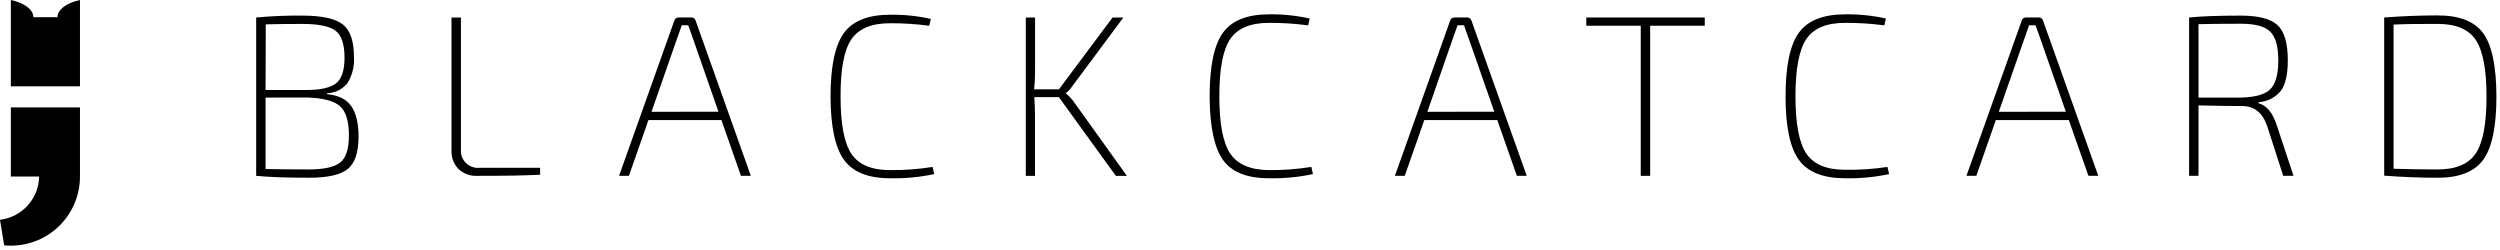 <svg width="240" height="24" viewBox="0 0 240 24" fill="none" xmlns="http://www.w3.org/2000/svg">
<g clip-path="url(#clip0_489_9901)">
<path d="M31.4 8.952V9.04C32.49 9.14 33.263 9.529 33.724 10.194C34.185 10.859 34.421 11.829 34.421 13.095C34.421 14.622 34.075 15.665 33.383 16.224C32.692 16.782 31.466 17.061 29.705 17.061C27.518 17.061 25.814 17.001 24.593 16.881V1.68C26.072 1.541 27.558 1.481 29.044 1.499C30.895 1.499 32.177 1.78 32.899 2.337C33.62 2.894 33.98 3.939 33.98 5.47C34.038 6.347 33.822 7.22 33.363 7.97C33.127 8.267 32.829 8.508 32.49 8.678C32.151 8.847 31.779 8.941 31.4 8.952ZM25.494 8.639H29.417C30.799 8.639 31.749 8.411 32.274 7.99C32.798 7.569 33.075 6.756 33.075 5.534C33.075 4.244 32.786 3.378 32.206 2.946C31.625 2.513 30.571 2.297 29.04 2.297C27.705 2.297 26.529 2.31 25.514 2.337L25.494 8.639ZM25.494 9.368V16.224C26.64 16.25 28.015 16.265 29.617 16.268C31.088 16.268 32.097 16.044 32.658 15.603C33.219 15.162 33.496 14.297 33.496 13.002C33.496 11.608 33.198 10.661 32.602 10.162C32.007 9.662 30.938 9.395 29.397 9.36L25.494 9.368Z" fill="#000"/>
<path d="M44.25 1.68V14.393C44.236 14.622 44.271 14.852 44.352 15.067C44.434 15.282 44.56 15.477 44.722 15.639C44.885 15.802 45.08 15.928 45.295 16.009C45.51 16.091 45.739 16.126 45.969 16.112H51.851V16.773C50.528 16.845 48.516 16.881 45.812 16.881C45.481 16.9 45.15 16.851 44.839 16.735C44.528 16.62 44.244 16.442 44.005 16.212C43.785 15.983 43.612 15.711 43.499 15.414C43.385 15.116 43.333 14.799 43.344 14.481V1.68H44.25Z" fill="#000"/>
<path d="M69.259 11.527H62.251L60.376 16.879H59.431L64.74 1.963C64.765 1.877 64.819 1.803 64.891 1.752C64.964 1.7 65.051 1.674 65.14 1.678H66.374C66.463 1.674 66.551 1.7 66.623 1.752C66.696 1.803 66.749 1.877 66.775 1.963L72.08 16.879H71.13L69.259 11.527ZM68.971 10.725L66.51 3.661L66.07 2.427H65.453L65.012 3.661L62.544 10.733L68.971 10.725Z" fill="#000"/>
<path d="M89.529 16.027L89.685 16.712C88.295 17.009 86.875 17.144 85.454 17.113C83.355 17.113 81.879 16.525 81.027 15.35C80.174 14.174 79.743 12.151 79.732 9.28C79.732 6.387 80.159 4.353 81.011 3.177C81.863 2.002 83.338 1.415 85.438 1.415C86.757 1.392 88.073 1.527 89.361 1.815L89.204 2.472C87.956 2.305 86.697 2.225 85.438 2.232C83.659 2.232 82.421 2.75 81.724 3.786C81.027 4.823 80.683 6.654 80.694 9.28C80.694 11.908 81.043 13.74 81.74 14.777C82.437 15.813 83.675 16.331 85.454 16.331C86.818 16.343 88.181 16.241 89.529 16.027Z" fill="#000"/>
<path d="M101.65 9.324H99.294C99.338 9.97 99.358 10.582 99.358 11.155V16.881H98.477V1.68H99.366V6.768C99.37 7.372 99.34 7.975 99.278 8.575H101.658L106.806 1.68H107.844L102.928 8.291C102.763 8.531 102.563 8.746 102.335 8.928V8.972C102.569 9.165 102.782 9.381 102.972 9.617L108.181 16.881H107.119L101.65 9.324Z" fill="#000"/>
<path d="M125.89 16.026L126.042 16.711C124.653 17.009 123.233 17.143 121.811 17.112C119.712 17.112 118.243 16.524 117.404 15.349C116.565 14.173 116.139 12.138 116.126 9.243C116.126 6.35 116.552 4.316 117.404 3.14C118.256 1.965 119.725 1.377 121.811 1.377C123.13 1.355 124.447 1.489 125.734 1.778L125.582 2.435C124.332 2.268 123.072 2.188 121.811 2.195C120.038 2.195 118.801 2.713 118.101 3.749C117.401 4.786 117.053 6.618 117.056 9.247C117.056 11.875 117.404 13.707 118.101 14.744C118.798 15.78 120.032 16.309 121.803 16.33C123.172 16.342 124.539 16.24 125.89 16.026Z" fill="#000"/>
<path d="M143.74 11.527H136.732L134.857 16.879H133.911L139.22 1.963C139.246 1.877 139.299 1.803 139.372 1.752C139.444 1.7 139.532 1.674 139.621 1.678H140.855C140.944 1.674 141.031 1.7 141.104 1.752C141.176 1.803 141.23 1.877 141.255 1.963L146.568 16.879H145.619L143.74 11.527ZM143.451 10.725L140.983 3.661L140.542 2.427H139.925L139.484 3.661L137.028 10.733L143.451 10.725Z" fill="#000"/>
<path d="M163.657 2.469H158.416V16.881H157.511V2.469H152.286V1.68H163.657V2.469Z" fill="#000"/>
<path d="M181.198 16.026L181.355 16.711C179.965 17.008 178.545 17.143 177.124 17.112C175.024 17.112 173.547 16.524 172.692 15.349C171.837 14.173 171.411 12.138 171.414 9.242C171.414 6.35 171.84 4.316 172.692 3.14C173.544 1.965 175.021 1.377 177.124 1.377C178.442 1.355 179.759 1.49 181.046 1.778L180.89 2.435C179.642 2.268 178.383 2.188 177.124 2.195C175.345 2.195 174.107 2.713 173.409 3.749C172.712 4.786 172.364 6.618 172.364 9.247C172.364 11.875 172.712 13.707 173.409 14.744C174.107 15.78 175.345 16.298 177.124 16.298C178.487 16.32 179.85 16.229 181.198 16.026Z" fill="#000"/>
<path d="M198.607 11.527H191.599L189.728 16.879H188.778L194.091 1.963C194.117 1.877 194.17 1.803 194.243 1.752C194.315 1.7 194.403 1.674 194.492 1.678H195.726C195.815 1.674 195.902 1.7 195.975 1.752C196.048 1.803 196.101 1.877 196.127 1.963L201.435 16.879H200.49L198.607 11.527ZM198.322 10.725L195.854 3.661L195.413 2.427H194.792L194.356 3.661L191.884 10.733L198.322 10.725Z" fill="#000"/>
<path d="M220.179 16.88H219.189L217.647 12.1C217.206 10.823 216.413 10.183 215.267 10.181C214.177 10.181 212.773 10.159 211.056 10.116V16.88H210.154V1.678C211.346 1.558 212.998 1.498 215.111 1.498C216.801 1.498 217.979 1.803 218.636 2.404C219.293 3.005 219.63 4.138 219.63 5.797C219.63 7.119 219.41 8.085 218.981 8.694C218.721 9.021 218.395 9.289 218.024 9.481C217.653 9.673 217.246 9.784 216.829 9.808V9.916C217.631 10.136 218.188 10.846 218.572 12.036L220.179 16.88ZM211.056 9.367H215.111C216.465 9.339 217.402 9.079 217.915 8.598C218.428 8.117 218.717 7.188 218.717 5.821C218.717 4.455 218.456 3.525 217.915 3.017C217.374 2.508 216.461 2.279 215.111 2.279C213.524 2.279 212.172 2.293 211.056 2.319V9.367Z" fill="#000"/>
<path d="M228.882 16.88V1.679C230.661 1.545 232.373 1.479 234.019 1.479C236.107 1.479 237.567 2.054 238.398 3.205C239.229 4.357 239.648 6.376 239.656 9.263C239.656 12.146 239.237 14.166 238.398 15.326C237.559 16.485 236.098 17.064 234.014 17.064C232.382 17.064 230.67 16.998 228.878 16.864L228.882 16.88ZM229.783 2.344V16.199C231.017 16.242 232.428 16.265 234.014 16.267C235.764 16.267 236.983 15.753 237.673 14.725C238.362 13.696 238.706 11.881 238.706 9.28C238.706 6.681 238.362 4.865 237.673 3.834C236.983 2.803 235.764 2.291 234.014 2.296C232.46 2.296 231.046 2.296 229.783 2.36" fill="#000"/>
<path d="M1.042 10.312V16.948H3.758C3.74 17.977 3.349 18.965 2.658 19.728C1.967 20.492 1.023 20.978 0 21.099L0.401 23.551C0.615 23.573 0.83 23.584 1.046 23.583C1.917 23.583 2.779 23.411 3.584 23.078C4.389 22.744 5.12 22.255 5.736 21.639C6.352 21.023 6.84 20.291 7.173 19.486C7.506 18.681 7.677 17.819 7.677 16.948V10.312H1.042Z" fill="#000"/>
<path d="M5.517 1.651H3.206C3.206 0.91 2.308 0.272 1.042 0V8.29H7.677V0C6.411 0.272 5.521 0.91 5.517 1.651Z" fill="#000"/>
</g>
<defs>
<clipPath id="clip0_489_9901">
<rect width="240" height="24" fill="white"/>
</clipPath>
</defs>
</svg>
